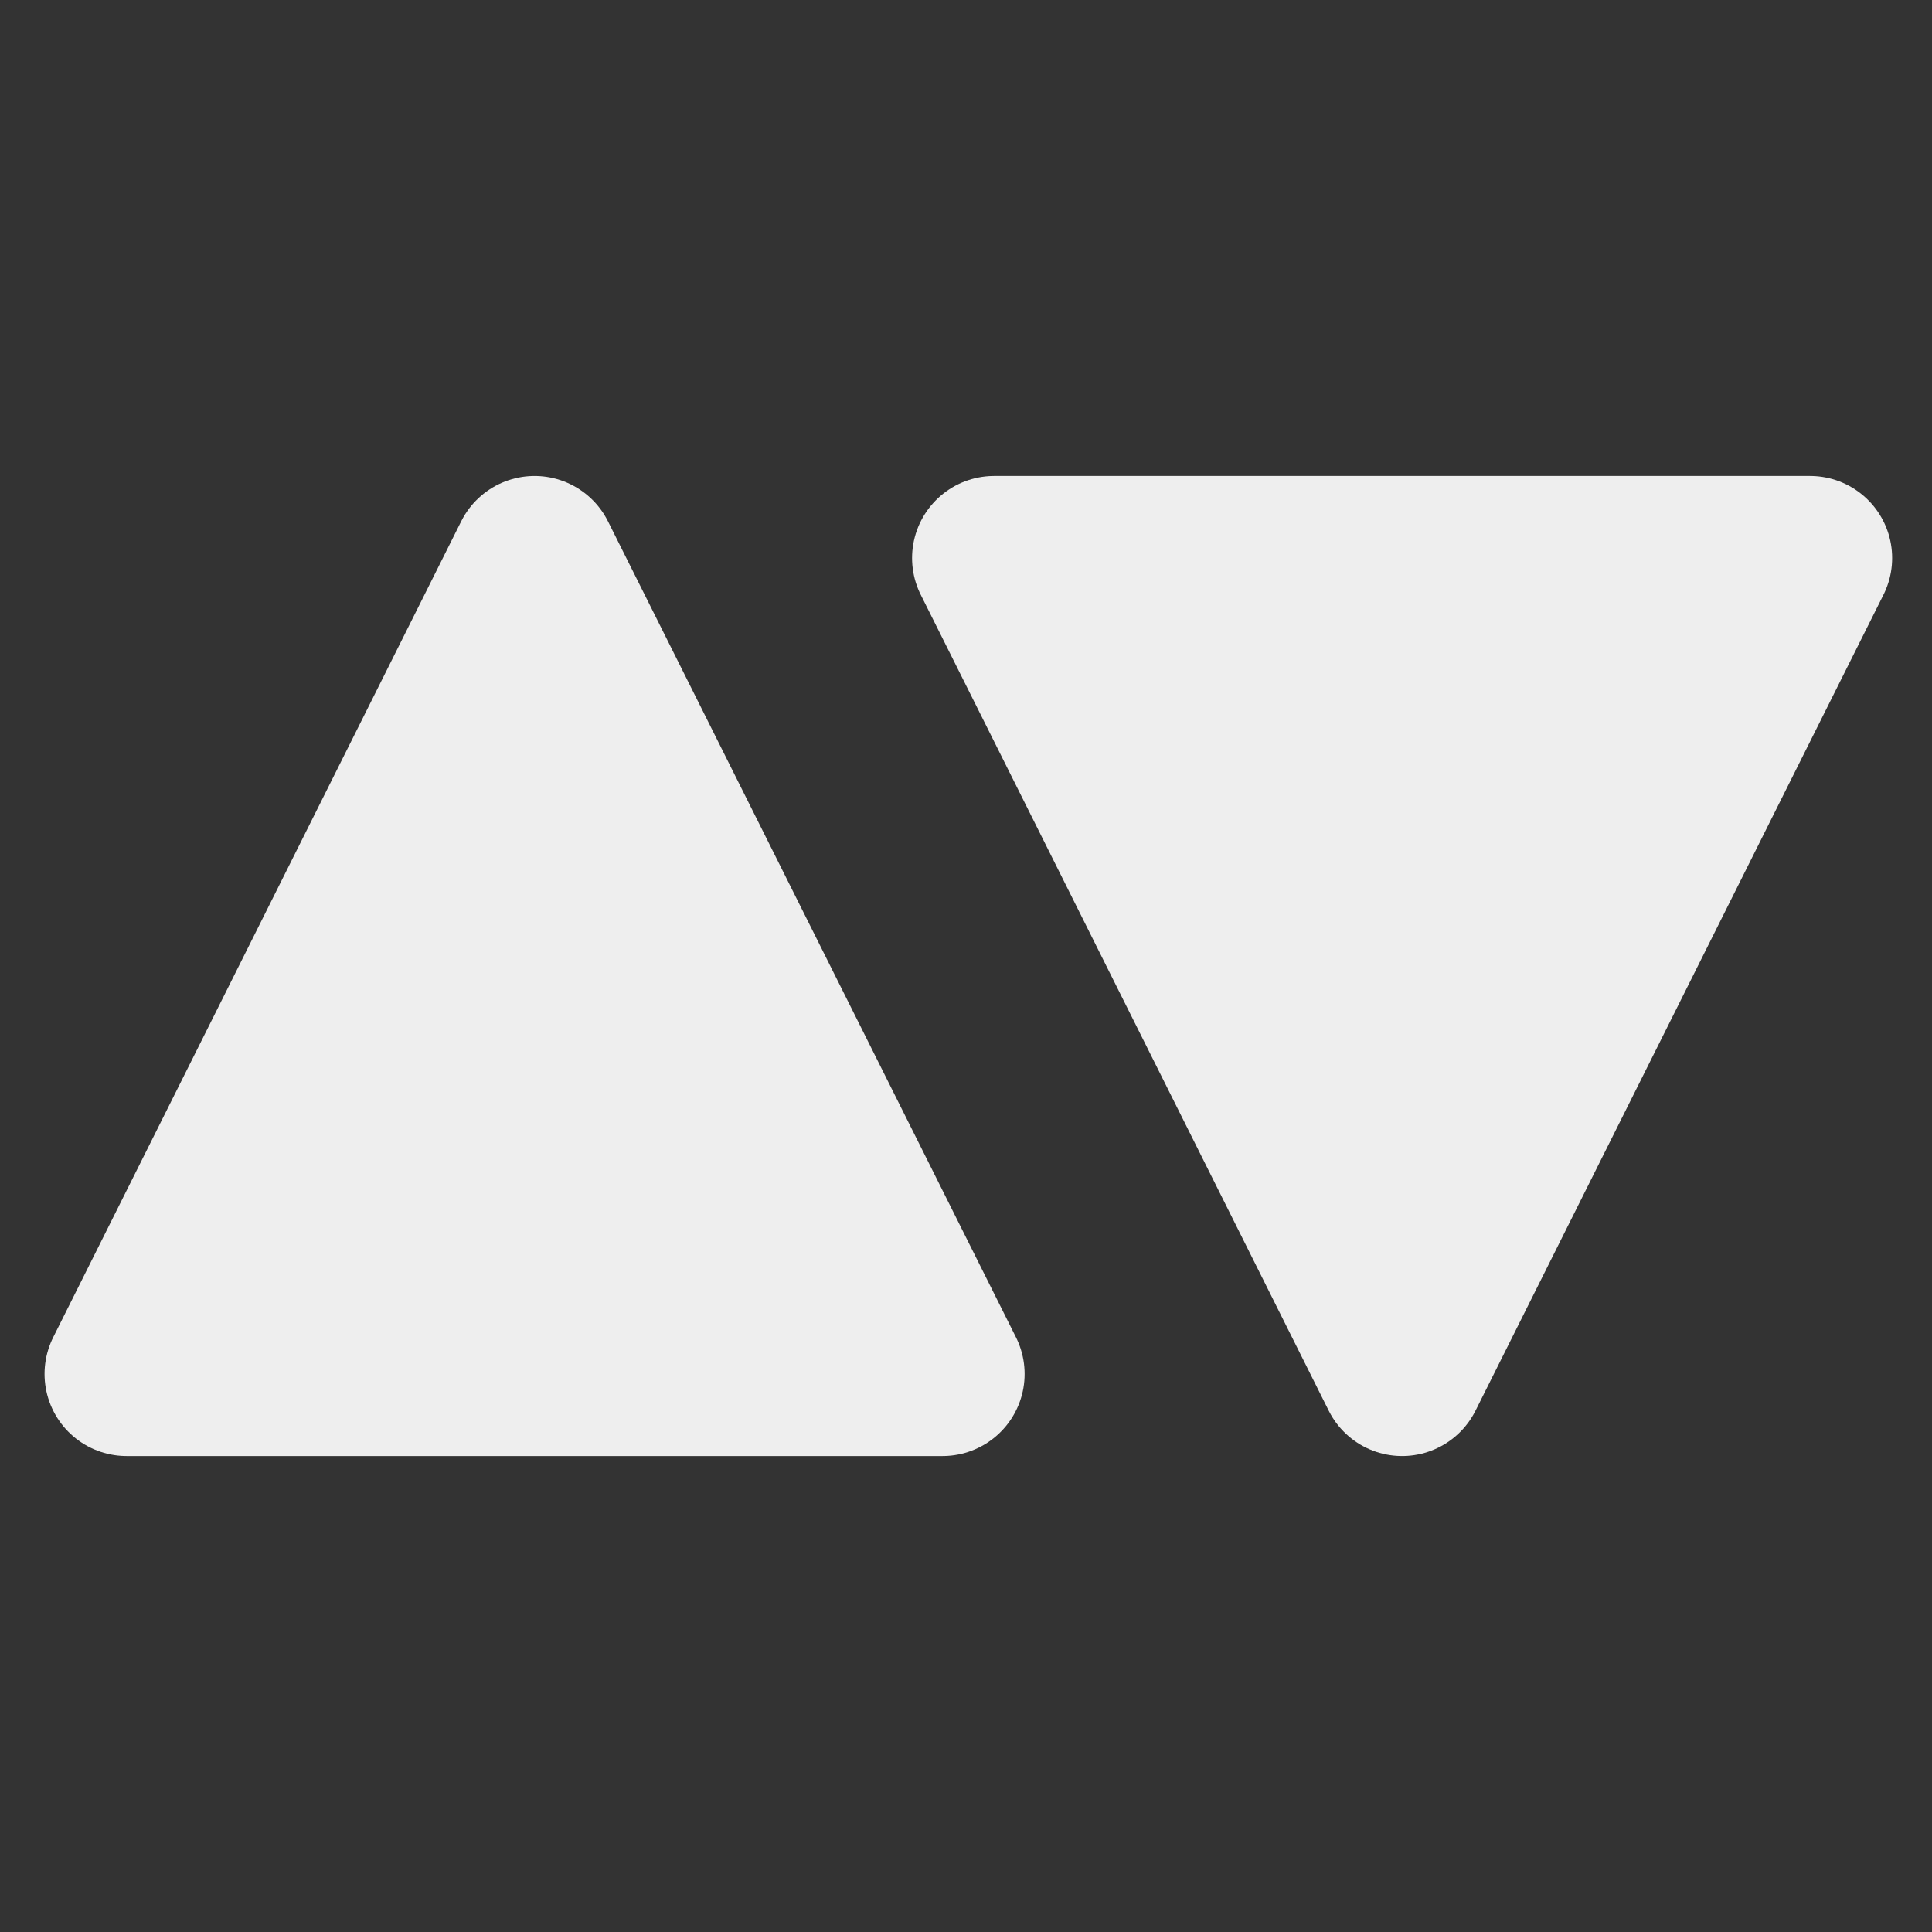 <?xml version="1.0" encoding="UTF-8"?>
<svg width="412" height="412" viewBox="0 0 412 412" version="1.1" xmlns="http://www.w3.org/2000/svg" xmlns:xlink="http://www.w3.org/1999/xlink">
    <rect x="0" y="0" width="412" height="412" fill="#333333" stroke="none"/>
    <g id="Artboard" stroke="none" stroke-width="1" fill="none" fill-rule="evenodd" stroke-linejoin="round">
        <g id="Group" transform="translate(27, 119)" fill="#eeeeee" stroke="#eeeeee" stroke-width="35">
            <polygon id="Triangle" points="87 0 174 174 0 174"></polygon>
            <polygon id="Triangle-Copy" transform="translate(272, 87) rotate(-180) translate(-272, -87) " points="272 0 359 174 185 174"></polygon>
        </g>
    </g>
</svg>